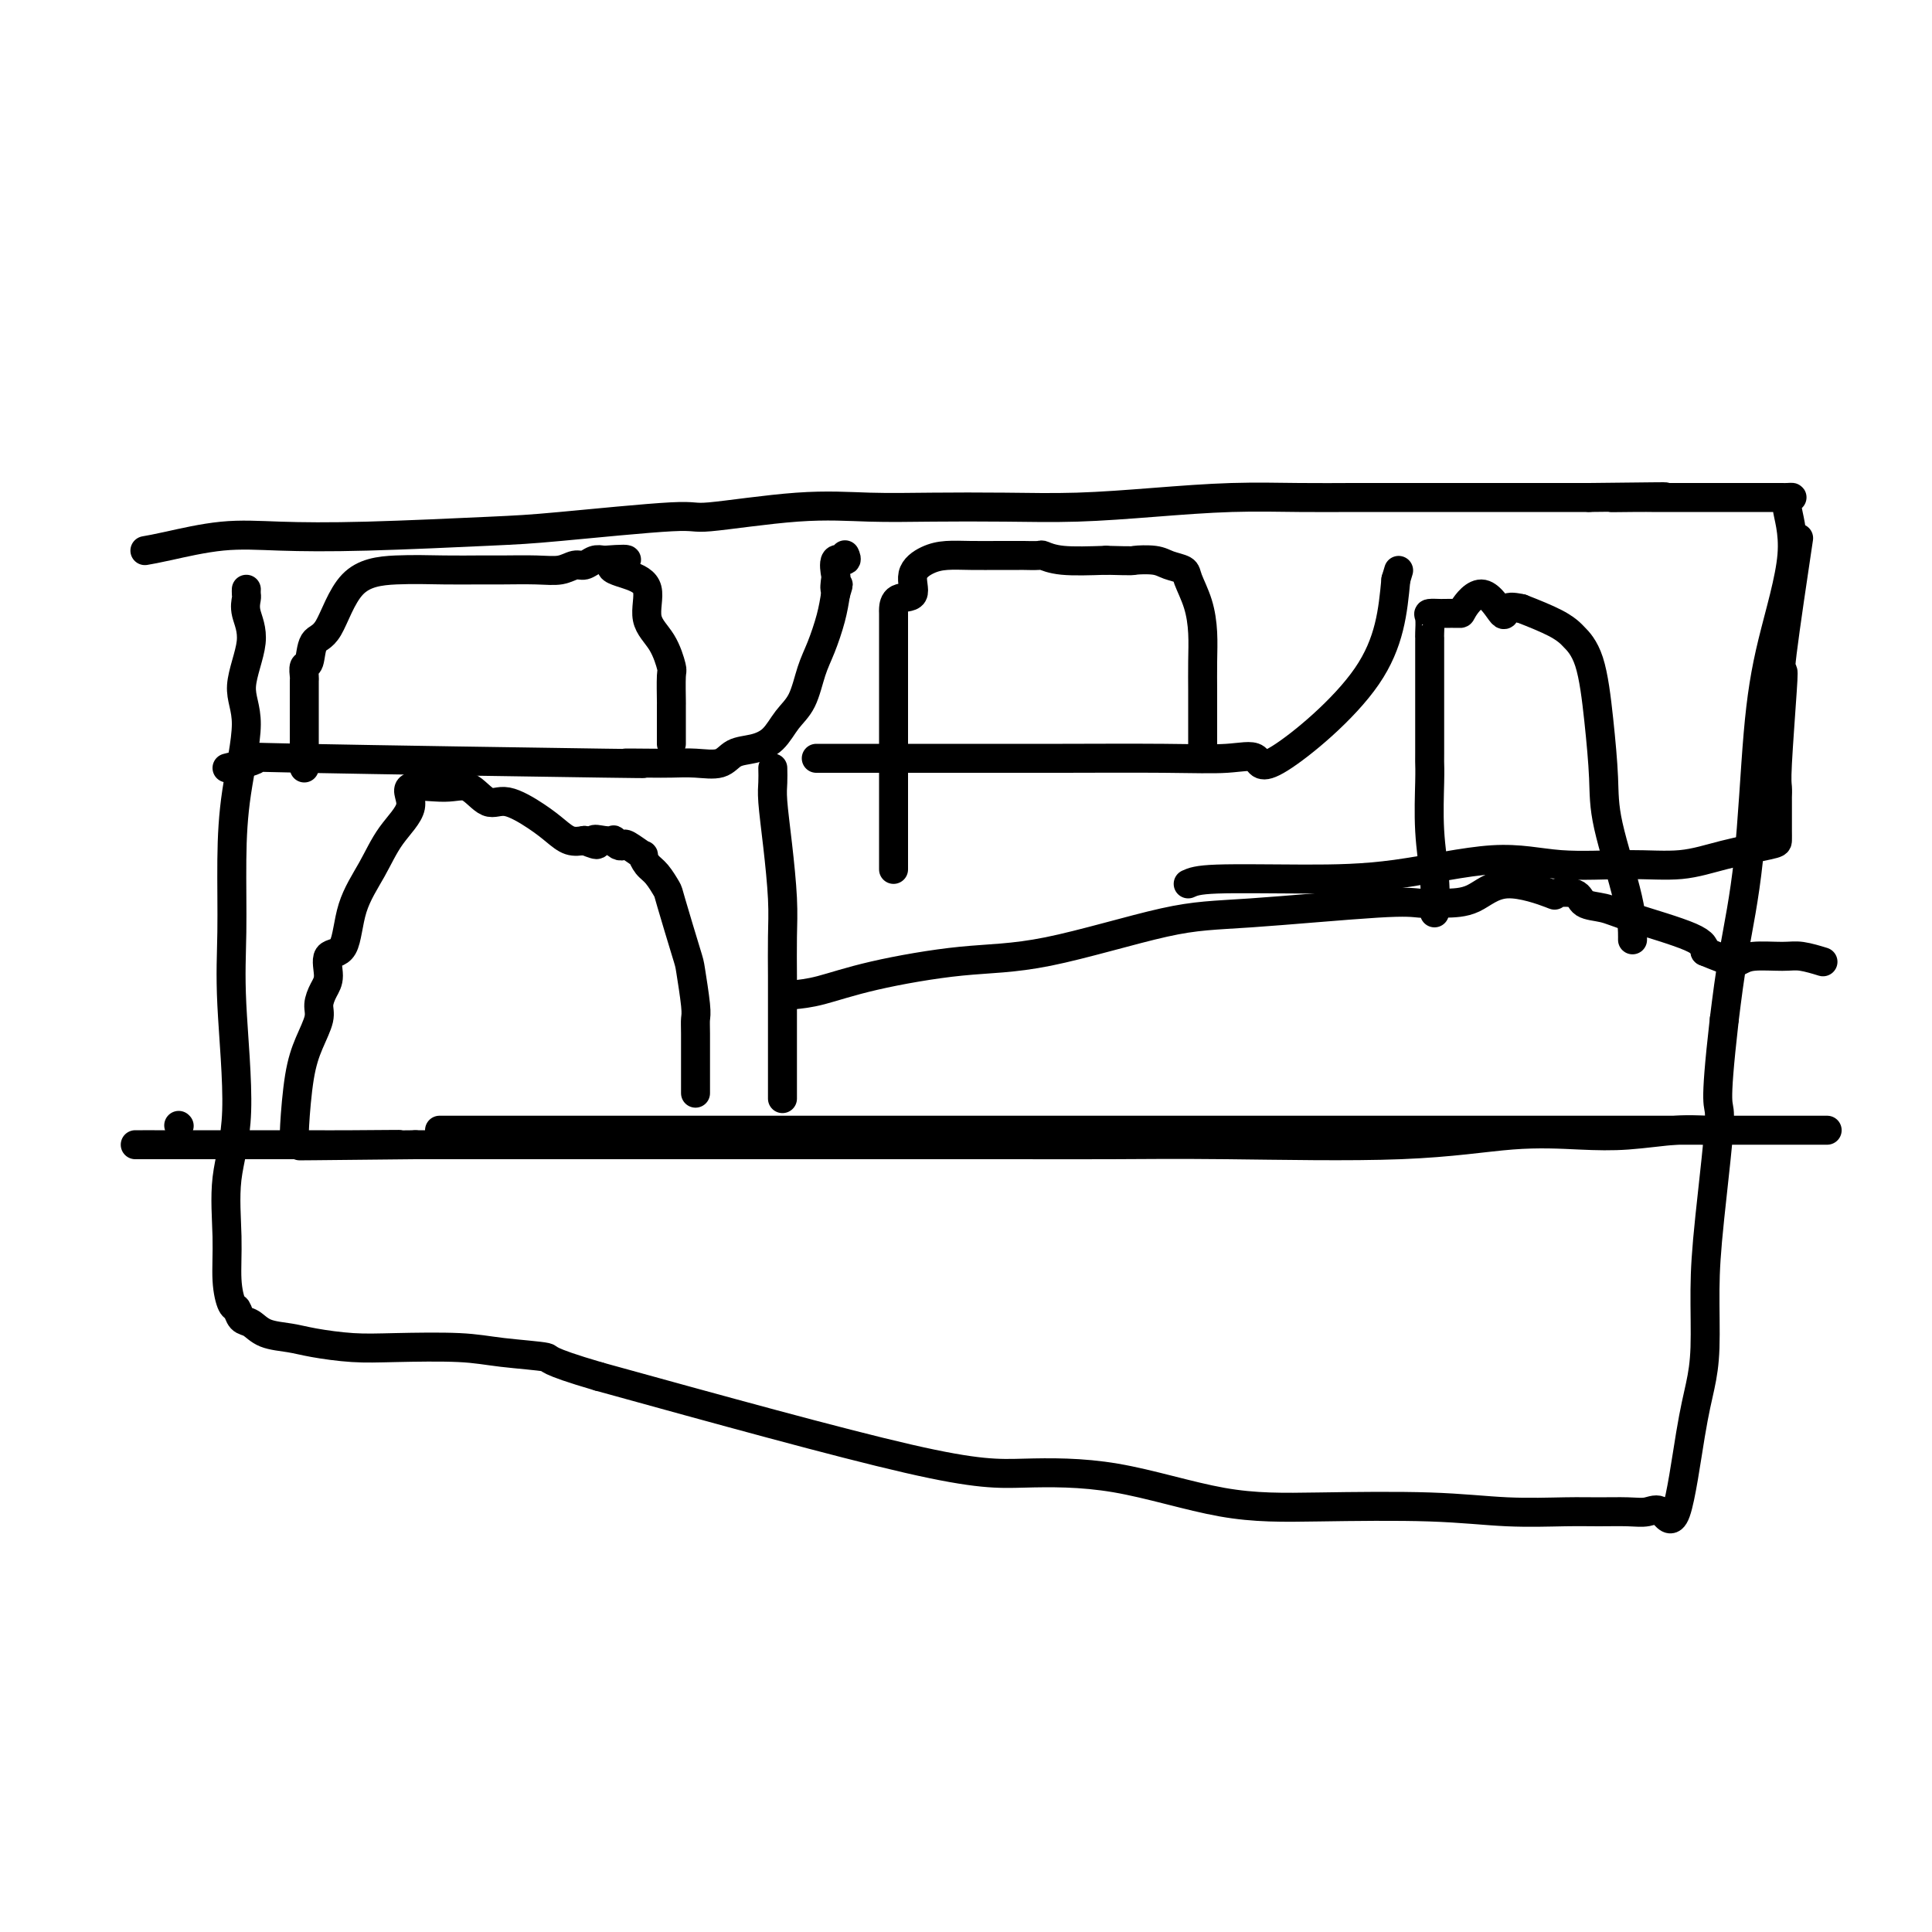 <svg viewBox='0 0 400 400' version='1.1' xmlns='http://www.w3.org/2000/svg' xmlns:xlink='http://www.w3.org/1999/xlink'><g fill='none' stroke='#000000' stroke-width='6' stroke-linecap='round' stroke-linejoin='round'><path d='M30,114c1.134,-0.198 2.269,-0.396 5,-1c2.731,-0.604 7.059,-1.613 11,-2c3.941,-0.387 7.495,-0.150 12,0c4.505,0.150 9.960,0.214 18,0c8.040,-0.214 18.665,-0.706 25,-1c6.335,-0.294 8.380,-0.390 15,-1c6.620,-0.610 17.814,-1.733 23,-2c5.186,-0.267 4.366,0.320 8,0c3.634,-0.320 11.724,-1.549 18,-2c6.276,-0.451 10.737,-0.124 15,0c4.263,0.124 8.328,0.043 13,0c4.672,-0.043 9.949,-0.050 15,0c5.051,0.050 9.874,0.157 15,0c5.126,-0.157 10.556,-0.578 16,-1c5.444,-0.422 10.902,-0.845 16,-1c5.098,-0.155 9.834,-0.041 14,0c4.166,0.041 7.760,0.011 11,0c3.240,-0.011 6.126,-0.003 9,0c2.874,0.003 5.737,0.001 8,0c2.263,-0.001 3.927,-0.000 6,0c2.073,0.000 4.556,0.000 7,0c2.444,-0.000 4.850,-0.000 7,0c2.150,0.000 4.043,0.000 6,0c1.957,-0.000 3.979,-0.000 6,0'/><path d='M329,103c26.898,-0.309 12.141,-0.083 7,0c-5.141,0.083 -0.668,0.022 2,0c2.668,-0.022 3.531,-0.006 4,0c0.469,0.006 0.544,0.002 2,0c1.456,-0.002 4.294,-0.000 6,0c1.706,0.000 2.280,0.000 3,0c0.720,-0.000 1.587,-0.000 3,0c1.413,0.000 3.372,0.000 4,0c0.628,-0.000 -0.074,0.000 0,0c0.074,-0.000 0.923,-0.000 2,0c1.077,0.000 2.382,0.000 3,0c0.618,-0.000 0.549,-0.000 1,0c0.451,0.000 1.422,0.001 2,0c0.578,-0.001 0.765,-0.005 1,0c0.235,0.005 0.520,0.020 1,0c0.480,-0.020 1.156,-0.076 1,0c-0.156,0.076 -1.143,0.283 -1,2c0.143,1.717 1.416,4.943 1,10c-0.416,5.057 -2.520,11.946 -4,18c-1.480,6.054 -2.335,11.272 -3,19c-0.665,7.728 -1.141,17.965 -2,26c-0.859,8.035 -2.103,13.867 -3,19c-0.897,5.133 -1.449,9.566 -2,14'/><path d='M357,211c-2.288,20.162 -1.008,16.568 -1,20c0.008,3.432 -1.257,13.890 -2,21c-0.743,7.110 -0.964,10.872 -1,15c-0.036,4.128 0.115,8.622 0,12c-0.115,3.378 -0.494,5.641 -1,8c-0.506,2.359 -1.137,4.814 -2,10c-0.863,5.186 -1.958,13.102 -3,16c-1.042,2.898 -2.030,0.776 -3,0c-0.970,-0.776 -1.923,-0.207 -3,0c-1.077,0.207 -2.280,0.052 -4,0c-1.720,-0.052 -3.957,-0.000 -6,0c-2.043,0.000 -3.893,-0.052 -7,0c-3.107,0.052 -7.473,0.206 -12,0c-4.527,-0.206 -9.216,-0.774 -16,-1c-6.784,-0.226 -15.662,-0.112 -23,0c-7.338,0.112 -13.135,0.221 -20,-1c-6.865,-1.221 -14.799,-3.770 -22,-5c-7.201,-1.230 -13.670,-1.139 -19,-1c-5.330,0.139 -9.523,0.325 -24,-3c-14.477,-3.325 -39.239,-10.163 -64,-17'/><path d='M124,285c-11.944,-3.491 -9.804,-3.719 -11,-4c-1.196,-0.281 -5.726,-0.614 -9,-1c-3.274,-0.386 -5.291,-0.825 -9,-1c-3.709,-0.175 -9.112,-0.087 -13,0c-3.888,0.087 -6.263,0.174 -9,0c-2.737,-0.174 -5.836,-0.609 -8,-1c-2.164,-0.391 -3.392,-0.739 -5,-1c-1.608,-0.261 -3.596,-0.434 -5,-1c-1.404,-0.566 -2.222,-1.523 -3,-2c-0.778,-0.477 -1.514,-0.474 -2,-1c-0.486,-0.526 -0.721,-1.581 -1,-2c-0.279,-0.419 -0.602,-0.201 -1,-1c-0.398,-0.799 -0.871,-2.614 -1,-5c-0.129,-2.386 0.085,-5.344 0,-9c-0.085,-3.656 -0.468,-8.009 0,-12c0.468,-3.991 1.787,-7.620 2,-14c0.213,-6.380 -0.680,-15.510 -1,-22c-0.320,-6.490 -0.067,-10.339 0,-15c0.067,-4.661 -0.050,-10.135 0,-15c0.050,-4.865 0.269,-9.120 1,-14c0.731,-4.880 1.975,-10.386 2,-14c0.025,-3.614 -1.170,-5.335 -1,-8c0.170,-2.665 1.706,-6.273 2,-9c0.294,-2.727 -0.653,-4.573 -1,-6c-0.347,-1.427 -0.093,-2.434 0,-3c0.093,-0.566 0.025,-0.691 0,-1c-0.025,-0.309 -0.007,-0.803 0,-1c0.007,-0.197 0.004,-0.099 0,0'/><path d='M47,159c3.251,-0.815 6.501,-1.630 6,-2c-0.501,-0.370 -4.754,-0.295 10,0c14.754,0.295 48.514,0.811 62,1c13.486,0.189 6.698,0.053 5,0c-1.698,-0.053 1.693,-0.021 4,0c2.307,0.021 3.530,0.031 5,0c1.470,-0.031 3.188,-0.104 5,0c1.812,0.104 3.720,0.383 5,0c1.280,-0.383 1.932,-1.429 3,-2c1.068,-0.571 2.551,-0.665 4,-1c1.449,-0.335 2.863,-0.909 4,-2c1.137,-1.091 1.996,-2.700 3,-4c1.004,-1.300 2.153,-2.293 3,-4c0.847,-1.707 1.392,-4.128 2,-6c0.608,-1.872 1.279,-3.196 2,-5c0.721,-1.804 1.492,-4.087 2,-6c0.508,-1.913 0.754,-3.457 1,-5'/><path d='M173,123c1.085,-3.511 0.298,-1.290 0,-1c-0.298,0.290 -0.108,-1.352 0,-2c0.108,-0.648 0.134,-0.304 0,-1c-0.134,-0.696 -0.428,-2.434 0,-3c0.428,-0.566 1.577,0.040 2,0c0.423,-0.040 0.121,-0.726 0,-1c-0.121,-0.274 -0.060,-0.137 0,0'/><path d='M169,157c0.919,0.000 1.839,0.000 3,0c1.161,-0.000 2.564,-0.000 6,0c3.436,0.000 8.907,0.001 14,0c5.093,-0.001 9.810,-0.004 14,0c4.190,0.004 7.853,0.014 14,0c6.147,-0.014 14.777,-0.052 21,0c6.223,0.052 10.038,0.193 13,0c2.962,-0.193 5.072,-0.722 6,0c0.928,0.722 0.673,2.694 5,0c4.327,-2.694 13.236,-10.056 18,-17c4.764,-6.944 5.382,-13.472 6,-20'/><path d='M289,120c1.000,-3.333 0.500,-1.667 0,0'/><path d='M246,183c0.935,-0.426 1.870,-0.853 6,-1c4.130,-0.147 11.454,-0.015 18,0c6.546,0.015 12.313,-0.085 19,-1c6.687,-0.915 14.293,-2.643 20,-3c5.707,-0.357 9.515,0.658 14,1c4.485,0.342 9.647,0.013 14,0c4.353,-0.013 7.899,0.292 11,0c3.101,-0.292 5.759,-1.180 9,-2c3.241,-0.820 7.065,-1.570 9,-2c1.935,-0.430 1.983,-0.539 2,-1c0.017,-0.461 0.005,-1.274 0,-2c-0.005,-0.726 -0.001,-1.363 0,-2c0.001,-0.637 -0.001,-1.272 0,-2c0.001,-0.728 0.004,-1.550 0,-2c-0.004,-0.450 -0.014,-0.529 0,-1c0.014,-0.471 0.053,-1.336 0,-2c-0.053,-0.664 -0.199,-1.128 0,-5c0.199,-3.872 0.744,-11.154 1,-15c0.256,-3.846 0.223,-4.258 0,-4c-0.223,0.258 -0.637,1.185 0,-4c0.637,-5.185 2.325,-16.481 3,-21c0.675,-4.519 0.338,-2.259 0,0'/><path d='M63,159c0.000,-1.000 0.000,-1.999 0,-3c-0.000,-1.001 -0.000,-2.002 0,-3c0.000,-0.998 0.000,-1.992 0,-3c-0.000,-1.008 -0.001,-2.029 0,-3c0.001,-0.971 0.004,-1.892 0,-3c-0.004,-1.108 -0.013,-2.402 0,-3c0.013,-0.598 0.050,-0.499 0,-1c-0.050,-0.501 -0.187,-1.601 0,-2c0.187,-0.399 0.699,-0.097 1,-1c0.301,-0.903 0.392,-3.013 1,-4c0.608,-0.987 1.733,-0.853 3,-3c1.267,-2.147 2.674,-6.575 5,-9c2.326,-2.425 5.570,-2.846 9,-3c3.430,-0.154 7.047,-0.040 10,0c2.953,0.040 5.242,0.007 7,0c1.758,-0.007 2.985,0.013 5,0c2.015,-0.013 4.819,-0.060 7,0c2.181,0.060 3.739,0.226 5,0c1.261,-0.226 2.225,-0.844 3,-1c0.775,-0.156 1.363,0.150 2,0c0.637,-0.150 1.325,-0.757 2,-1c0.675,-0.243 1.338,-0.121 2,0'/><path d='M125,116c8.383,-0.641 3.341,0.255 2,1c-1.341,0.745 1.017,1.338 3,2c1.983,0.662 3.589,1.391 4,3c0.411,1.609 -0.373,4.096 0,6c0.373,1.904 1.904,3.225 3,5c1.096,1.775 1.758,4.005 2,5c0.242,0.995 0.065,0.757 0,2c-0.065,1.243 -0.017,3.969 0,5c0.017,1.031 0.005,0.367 0,1c-0.005,0.633 -0.001,2.561 0,4c0.001,1.439 0.000,2.387 0,3c-0.000,0.613 -0.000,0.889 0,1c0.000,0.111 0.000,0.055 0,0'/><path d='M185,180c0.000,-0.830 0.000,-1.660 0,-3c-0.000,-1.340 -0.000,-3.191 0,-4c0.000,-0.809 0.000,-0.576 0,-3c-0.000,-2.424 -0.000,-7.503 0,-11c0.000,-3.497 0.000,-5.411 0,-7c-0.000,-1.589 -0.000,-2.854 0,-4c0.000,-1.146 0.000,-2.174 0,-4c-0.000,-1.826 -0.000,-4.449 0,-7c0.000,-2.551 0.001,-5.031 0,-6c-0.001,-0.969 -0.002,-0.428 0,-1c0.002,-0.572 0.009,-2.257 0,-3c-0.009,-0.743 -0.033,-0.545 0,-1c0.033,-0.455 0.121,-1.561 1,-2c0.879,-0.439 2.547,-0.209 3,-1c0.453,-0.791 -0.309,-2.604 0,-4c0.309,-1.396 1.687,-2.374 3,-3c1.313,-0.626 2.559,-0.900 4,-1c1.441,-0.100 3.076,-0.027 5,0c1.924,0.027 4.135,0.006 6,0c1.865,-0.006 3.384,0.002 4,0c0.616,-0.002 0.331,-0.014 1,0c0.669,0.014 2.293,0.055 3,0c0.707,-0.055 0.498,-0.207 1,0c0.502,0.207 1.715,0.773 4,1c2.285,0.227 5.643,0.113 9,0'/><path d='M229,116c6.258,0.168 5.402,0.087 6,0c0.598,-0.087 2.650,-0.181 4,0c1.350,0.181 1.998,0.637 3,1c1.002,0.363 2.360,0.633 3,1c0.640,0.367 0.564,0.832 1,2c0.436,1.168 1.385,3.039 2,5c0.615,1.961 0.897,4.012 1,6c0.103,1.988 0.028,3.912 0,6c-0.028,2.088 -0.007,4.340 0,6c0.007,1.660 0.002,2.729 0,4c-0.002,1.271 -0.001,2.743 0,3c0.001,0.257 0.000,-0.700 0,0c-0.000,0.700 -0.000,3.057 0,4c0.000,0.943 0.000,0.471 0,0'/><path d='M297,189c0.113,-2.096 0.226,-4.193 0,-7c-0.226,-2.807 -0.793,-6.325 -1,-10c-0.207,-3.675 -0.056,-7.505 0,-10c0.056,-2.495 0.015,-3.653 0,-4c-0.015,-0.347 -0.004,0.118 0,-2c0.004,-2.118 0.001,-6.817 0,-10c-0.001,-3.183 0.000,-4.849 0,-7c-0.000,-2.151 -0.002,-4.787 0,-6c0.002,-1.213 0.008,-1.005 0,-1c-0.008,0.005 -0.029,-0.195 0,-1c0.029,-0.805 0.110,-2.216 0,-3c-0.110,-0.784 -0.411,-0.942 0,-1c0.411,-0.058 1.533,-0.017 2,0c0.467,0.017 0.280,0.010 1,0c0.720,-0.010 2.348,-0.024 3,0c0.652,0.024 0.327,0.087 1,-1c0.673,-1.087 2.345,-3.322 4,-3c1.655,0.322 3.292,3.202 4,4c0.708,0.798 0.488,-0.486 1,-1c0.512,-0.514 1.756,-0.257 3,0'/><path d='M315,126c2.646,1.027 5.262,2.096 7,3c1.738,0.904 2.599,1.643 3,2c0.401,0.357 0.342,0.333 1,1c0.658,0.667 2.033,2.023 3,5c0.967,2.977 1.527,7.573 2,12c0.473,4.427 0.859,8.686 1,12c0.141,3.314 0.038,5.682 1,10c0.962,4.318 2.990,10.586 4,15c1.010,4.414 1.003,6.976 1,8c-0.003,1.024 -0.001,0.512 0,0'/><path d='M37,233c0.000,0.000 0.100,0.100 0.1,0.1'/><path d='M91,234c1.592,0.000 3.183,0.000 6,0c2.817,0.000 6.859,0.000 10,0c3.141,-0.000 5.383,0.000 9,0c3.617,0.000 8.611,0.000 14,0c5.389,0.000 11.174,-0.000 16,0c4.826,0.000 8.692,0.000 15,0c6.308,-0.000 15.058,0.000 15,0c-0.058,0.000 -8.923,-0.000 14,0c22.923,0.000 77.634,0.000 100,0c22.366,-0.000 12.385,-0.000 10,0c-2.385,0.000 2.824,0.000 9,0c6.176,-0.000 13.317,0.000 17,0c3.683,0.000 3.907,0.000 7,0c3.093,-0.000 9.056,-0.000 12,0c2.944,0.000 2.870,0.000 4,0c1.130,0.000 3.466,0.000 5,0c1.534,0.000 2.267,0.000 3,0'/><path d='M357,234c41.335,-0.000 11.674,-0.000 1,0c-10.674,0.000 -2.360,0.000 1,0c3.360,-0.000 1.765,-0.001 1,0c-0.765,0.001 -0.701,0.004 -1,0c-0.299,-0.004 -0.962,-0.015 -2,0c-1.038,0.015 -2.452,0.054 -4,0c-1.548,-0.054 -3.230,-0.203 -6,0c-2.770,0.203 -6.629,0.758 -10,1c-3.371,0.242 -6.254,0.170 -10,0c-3.746,-0.170 -8.356,-0.438 -14,0c-5.644,0.438 -12.323,1.581 -23,2c-10.677,0.419 -25.353,0.112 -36,0c-10.647,-0.112 -17.267,-0.030 -24,0c-6.733,0.030 -13.579,0.008 -20,0c-6.421,-0.008 -12.416,-0.002 -19,0c-6.584,0.002 -13.757,0.001 -19,0c-5.243,-0.001 -8.556,-0.000 -13,0c-4.444,0.000 -10.019,0.000 -14,0c-3.981,-0.000 -6.369,-0.000 -9,0c-2.631,0.000 -5.505,0.000 -8,0c-2.495,-0.000 -4.612,-0.000 -7,0c-2.388,0.000 -5.046,0.000 -8,0c-2.954,-0.000 -6.204,-0.000 -9,0c-2.796,0.000 -5.137,0.000 -7,0c-1.863,-0.000 -3.246,-0.000 -5,0c-1.754,0.000 -3.877,0.000 -6,0'/><path d='M86,237c-43.719,0.464 -16.016,0.124 -7,0c9.016,-0.124 -0.656,-0.033 -6,0c-5.344,0.033 -6.359,0.009 -7,0c-0.641,-0.009 -0.907,-0.002 -8,0c-7.093,0.002 -21.011,0.001 -26,0c-4.989,-0.001 -1.049,-0.000 0,0c1.049,0.000 -0.795,0.000 -2,0c-1.205,-0.000 -1.773,-0.000 -2,0c-0.227,0.000 -0.114,0.000 0,0'/><path d='M160,159c0.022,1.012 0.044,2.024 0,3c-0.044,0.976 -0.155,1.915 0,4c0.155,2.085 0.578,5.315 1,9c0.422,3.685 0.845,7.824 1,11c0.155,3.176 0.041,5.390 0,8c-0.041,2.610 -0.011,5.617 0,8c0.011,2.383 0.003,4.142 0,6c-0.003,1.858 -0.001,3.816 0,6c0.001,2.184 0.000,4.596 0,6c-0.000,1.404 -0.000,1.801 0,3c0.000,1.199 0.000,3.200 0,4c-0.000,0.800 -0.000,0.400 0,0'/><path d='M61,237c-0.069,-0.735 -0.138,-1.470 0,-4c0.138,-2.530 0.485,-6.855 1,-10c0.515,-3.145 1.200,-5.109 2,-7c0.800,-1.891 1.714,-3.709 2,-5c0.286,-1.291 -0.057,-2.056 0,-3c0.057,-0.944 0.513,-2.066 1,-3c0.487,-0.934 1.004,-1.679 1,-3c-0.004,-1.321 -0.530,-3.219 0,-4c0.530,-0.781 2.117,-0.445 3,-2c0.883,-1.555 1.064,-5.003 2,-8c0.936,-2.997 2.627,-5.545 4,-8c1.373,-2.455 2.428,-4.819 4,-7c1.572,-2.181 3.659,-4.180 4,-6c0.341,-1.820 -1.065,-3.460 0,-4c1.065,-0.540 4.602,0.022 7,0c2.398,-0.022 3.657,-0.627 5,0c1.343,0.627 2.772,2.487 4,3c1.228,0.513 2.257,-0.321 4,0c1.743,0.321 4.199,1.797 6,3c1.801,1.203 2.946,2.131 4,3c1.054,0.869 2.015,1.677 3,2c0.985,0.323 1.992,0.162 3,0'/><path d='M121,174c4.078,1.703 2.272,0.460 2,0c-0.272,-0.460 0.988,-0.137 2,0c1.012,0.137 1.774,0.087 2,0c0.226,-0.087 -0.086,-0.211 0,0c0.086,0.211 0.569,0.759 1,1c0.431,0.241 0.811,0.176 1,0c0.189,-0.176 0.186,-0.463 1,0c0.814,0.463 2.446,1.676 3,2c0.554,0.324 0.030,-0.241 0,0c-0.030,0.241 0.433,1.287 1,2c0.567,0.713 1.237,1.092 2,2c0.763,0.908 1.620,2.344 2,3c0.380,0.656 0.284,0.532 1,3c0.716,2.468 2.244,7.529 3,10c0.756,2.471 0.738,2.353 1,4c0.262,1.647 0.802,5.059 1,7c0.198,1.941 0.053,2.412 0,3c-0.053,0.588 -0.014,1.293 0,3c0.014,1.707 0.004,4.416 0,6c-0.004,1.584 -0.001,2.042 0,3c0.001,0.958 0.000,2.417 0,3c-0.000,0.583 -0.000,0.292 0,0'/><path d='M164,206c1.736,-0.170 3.471,-0.340 6,-1c2.529,-0.660 5.851,-1.811 11,-3c5.149,-1.189 12.124,-2.417 18,-3c5.876,-0.583 10.654,-0.520 18,-2c7.346,-1.480 17.261,-4.502 24,-6c6.739,-1.498 10.303,-1.474 18,-2c7.697,-0.526 19.526,-1.604 26,-2c6.474,-0.396 7.593,-0.109 9,0c1.407,0.109 3.102,0.040 5,0c1.898,-0.040 4.001,-0.051 6,-1c1.999,-0.949 3.895,-2.836 7,-3c3.105,-0.164 7.418,1.395 9,2c1.582,0.605 0.431,0.257 1,0c0.569,-0.257 2.856,-0.424 4,0c1.144,0.424 1.143,1.440 2,2c0.857,0.560 2.570,0.666 4,1c1.430,0.334 2.577,0.898 6,2c3.423,1.102 9.121,2.744 12,4c2.879,1.256 2.940,2.128 3,3'/><path d='M353,197c5.665,2.371 6.328,2.299 7,2c0.672,-0.299 1.354,-0.826 3,-1c1.646,-0.174 4.256,0.005 6,0c1.744,-0.005 2.623,-0.194 4,0c1.377,0.194 3.250,0.770 4,1c0.750,0.230 0.375,0.115 0,0'/></g>
</svg>